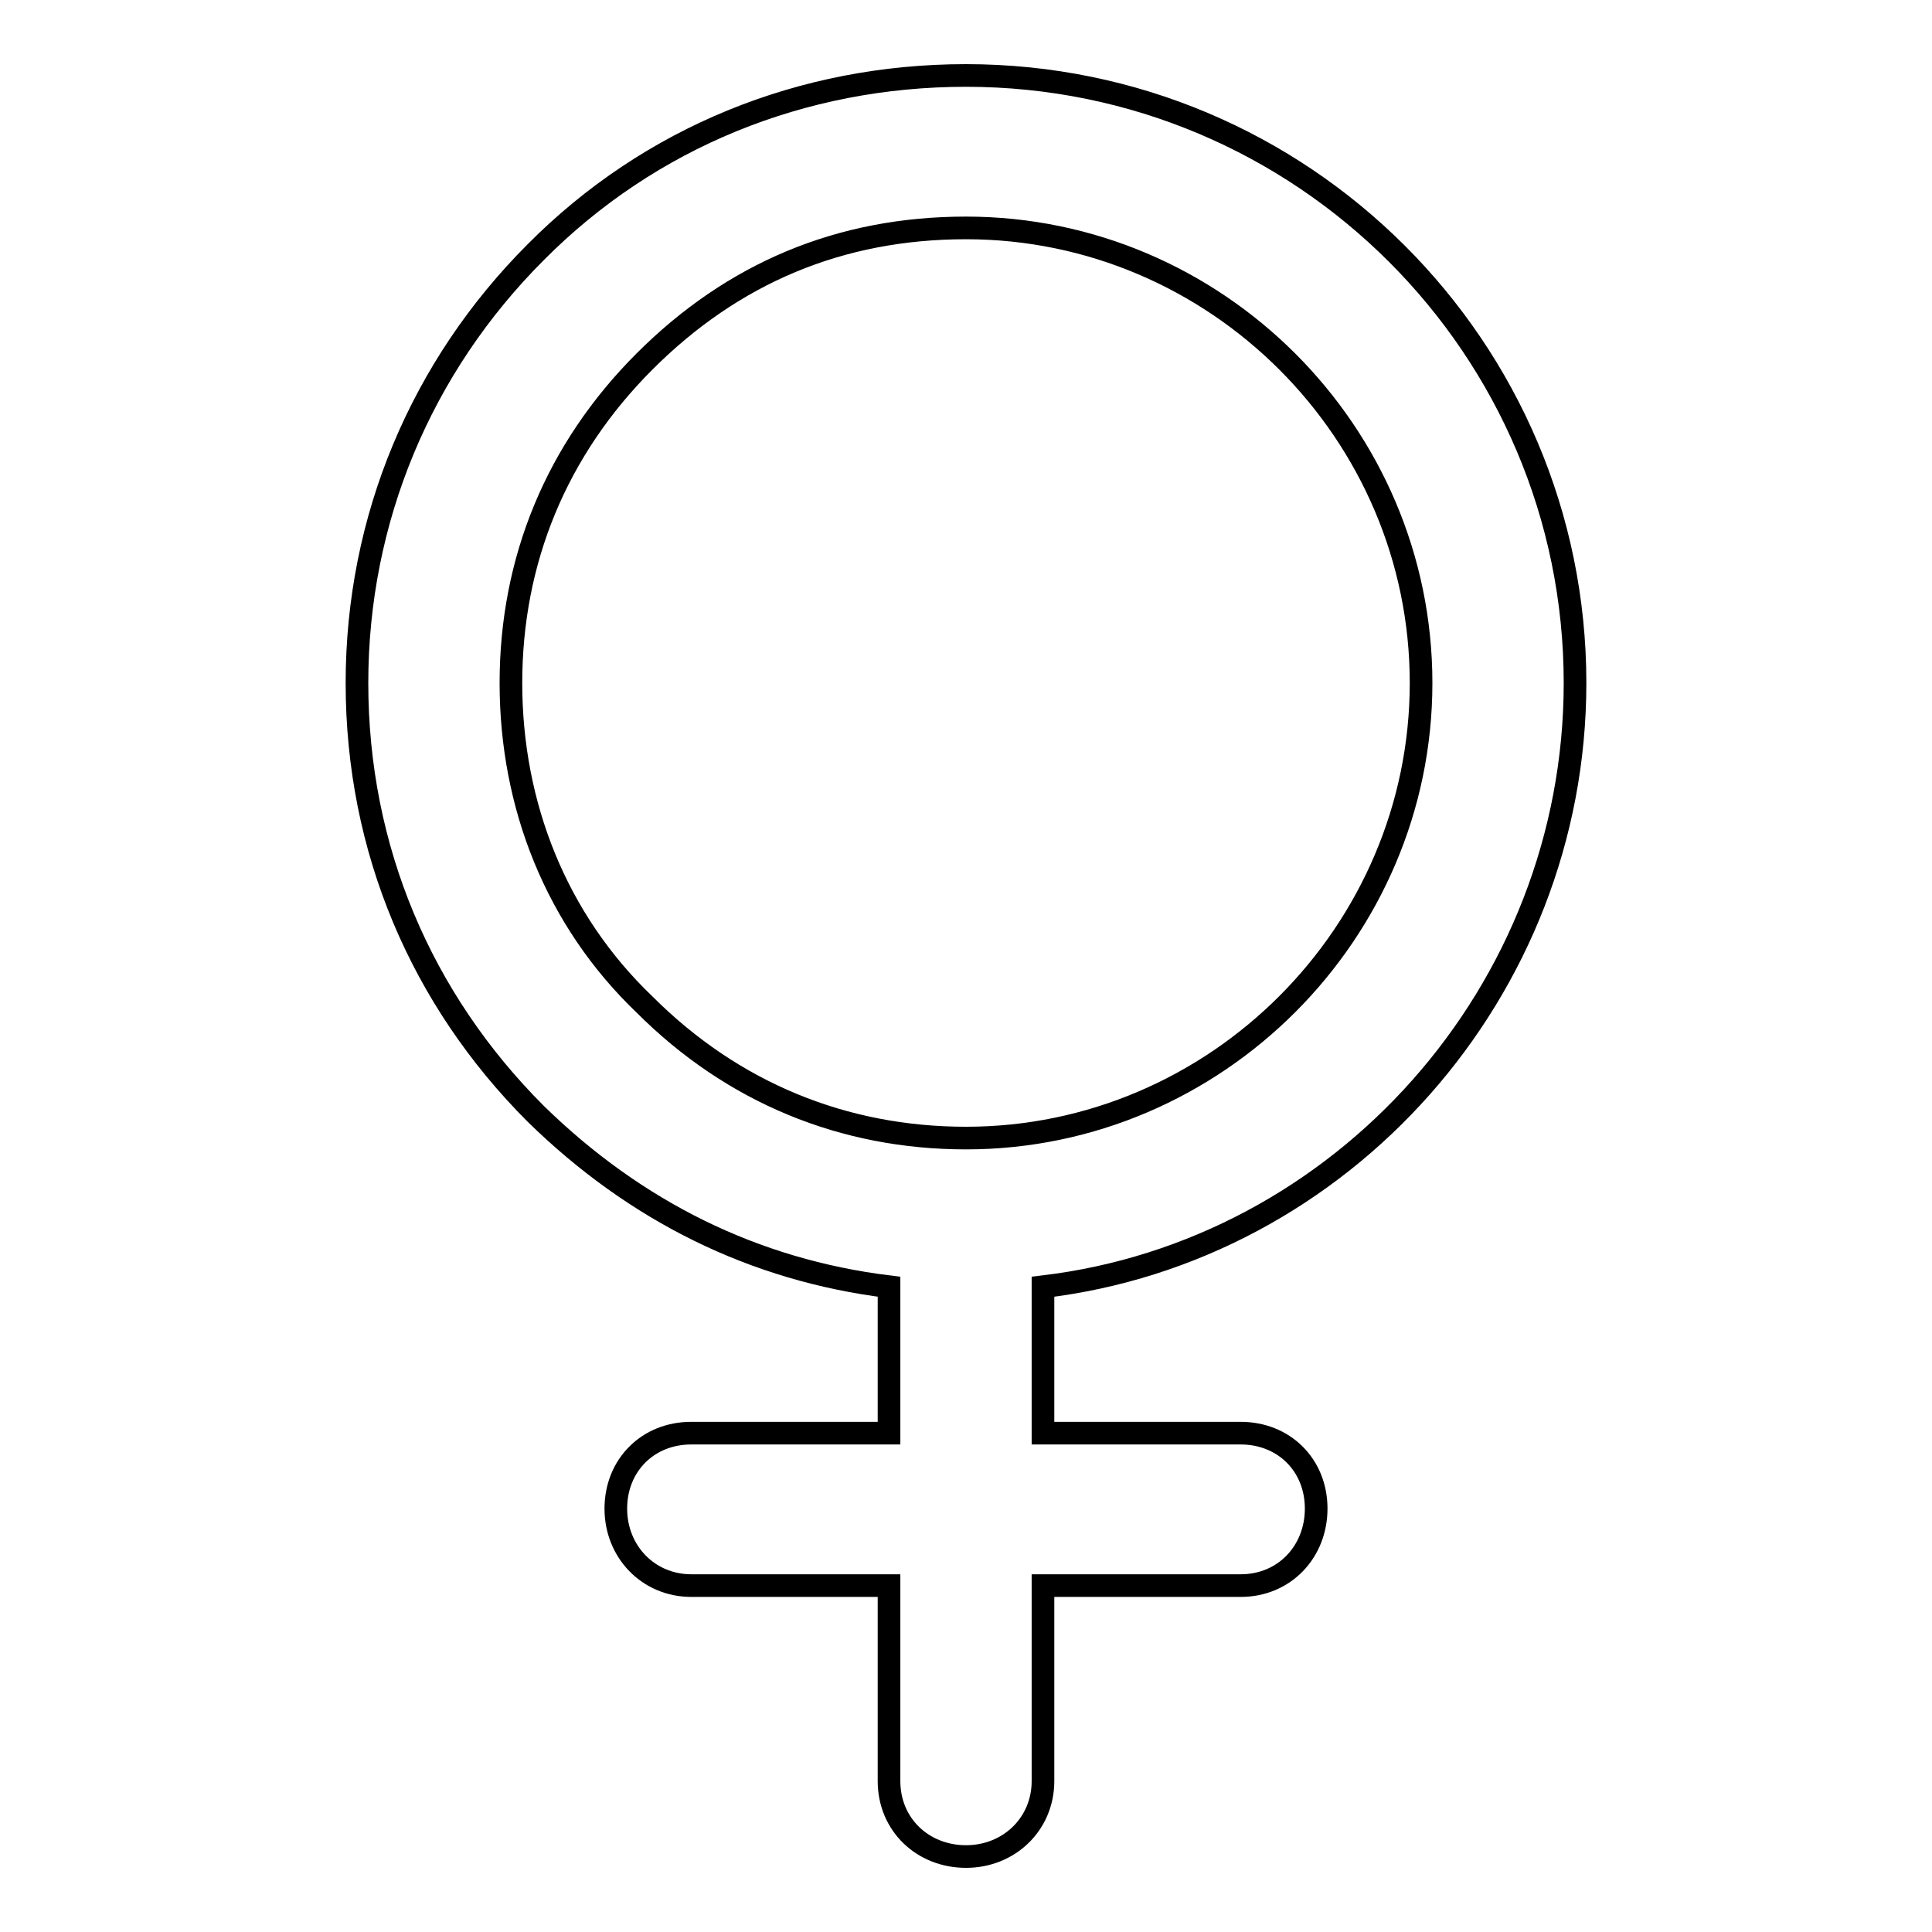 <?xml version="1.0" encoding="utf-8"?>
<!-- Svg Vector Icons : http://www.onlinewebfonts.com/icon -->
<!DOCTYPE svg PUBLIC "-//W3C//DTD SVG 1.1//EN" "http://www.w3.org/Graphics/SVG/1.1/DTD/svg11.dtd">
<svg version="1.1" xmlns="http://www.w3.org/2000/svg" xmlns:xlink="http://www.w3.org/1999/xlink" x="0px" y="0px" viewBox="0 0 256 256" enable-background="new 0 0 256 256" xml:space="preserve">
<g><g><path stroke-width="3" fill-opacity="0" stroke="#000000"  d="M128,30.2c-16.7,0-30.9,6-42.6,17.7C73.7,59.6,67.7,74.3,67.7,90.5s6,31.4,17.7,42.6c11.7,11.7,26.4,17.7,42.6,17.7c33.1,0,60.3-27.2,60.3-60.3C188.3,57.3,161.1,30.2,128,30.2L128,30.2z M208.7,90.5c0,40.9-30.9,75.3-70.5,80v19.4h26.2c5.7,0,10,4.2,10,10c0,5.7-4.2,10.2-10,10.2h-26.2V236c0,5.7-4.5,10-10.2,10s-10.2-4.2-10.2-10v-25.9H91.6c-5.7,0-10-4.5-10-10.2c0-5.7,4.2-10,10-10h26.2v-19.4c-17.9-2.2-33.6-10-46.8-22.9c-15.2-15.2-23.7-35.1-23.7-57.1c0-21.7,8.5-41.9,23.7-57.1C86.1,18.2,106.3,10,128,10C172.6,10,208.7,46.1,208.7,90.5z"/></g></g>
</svg>